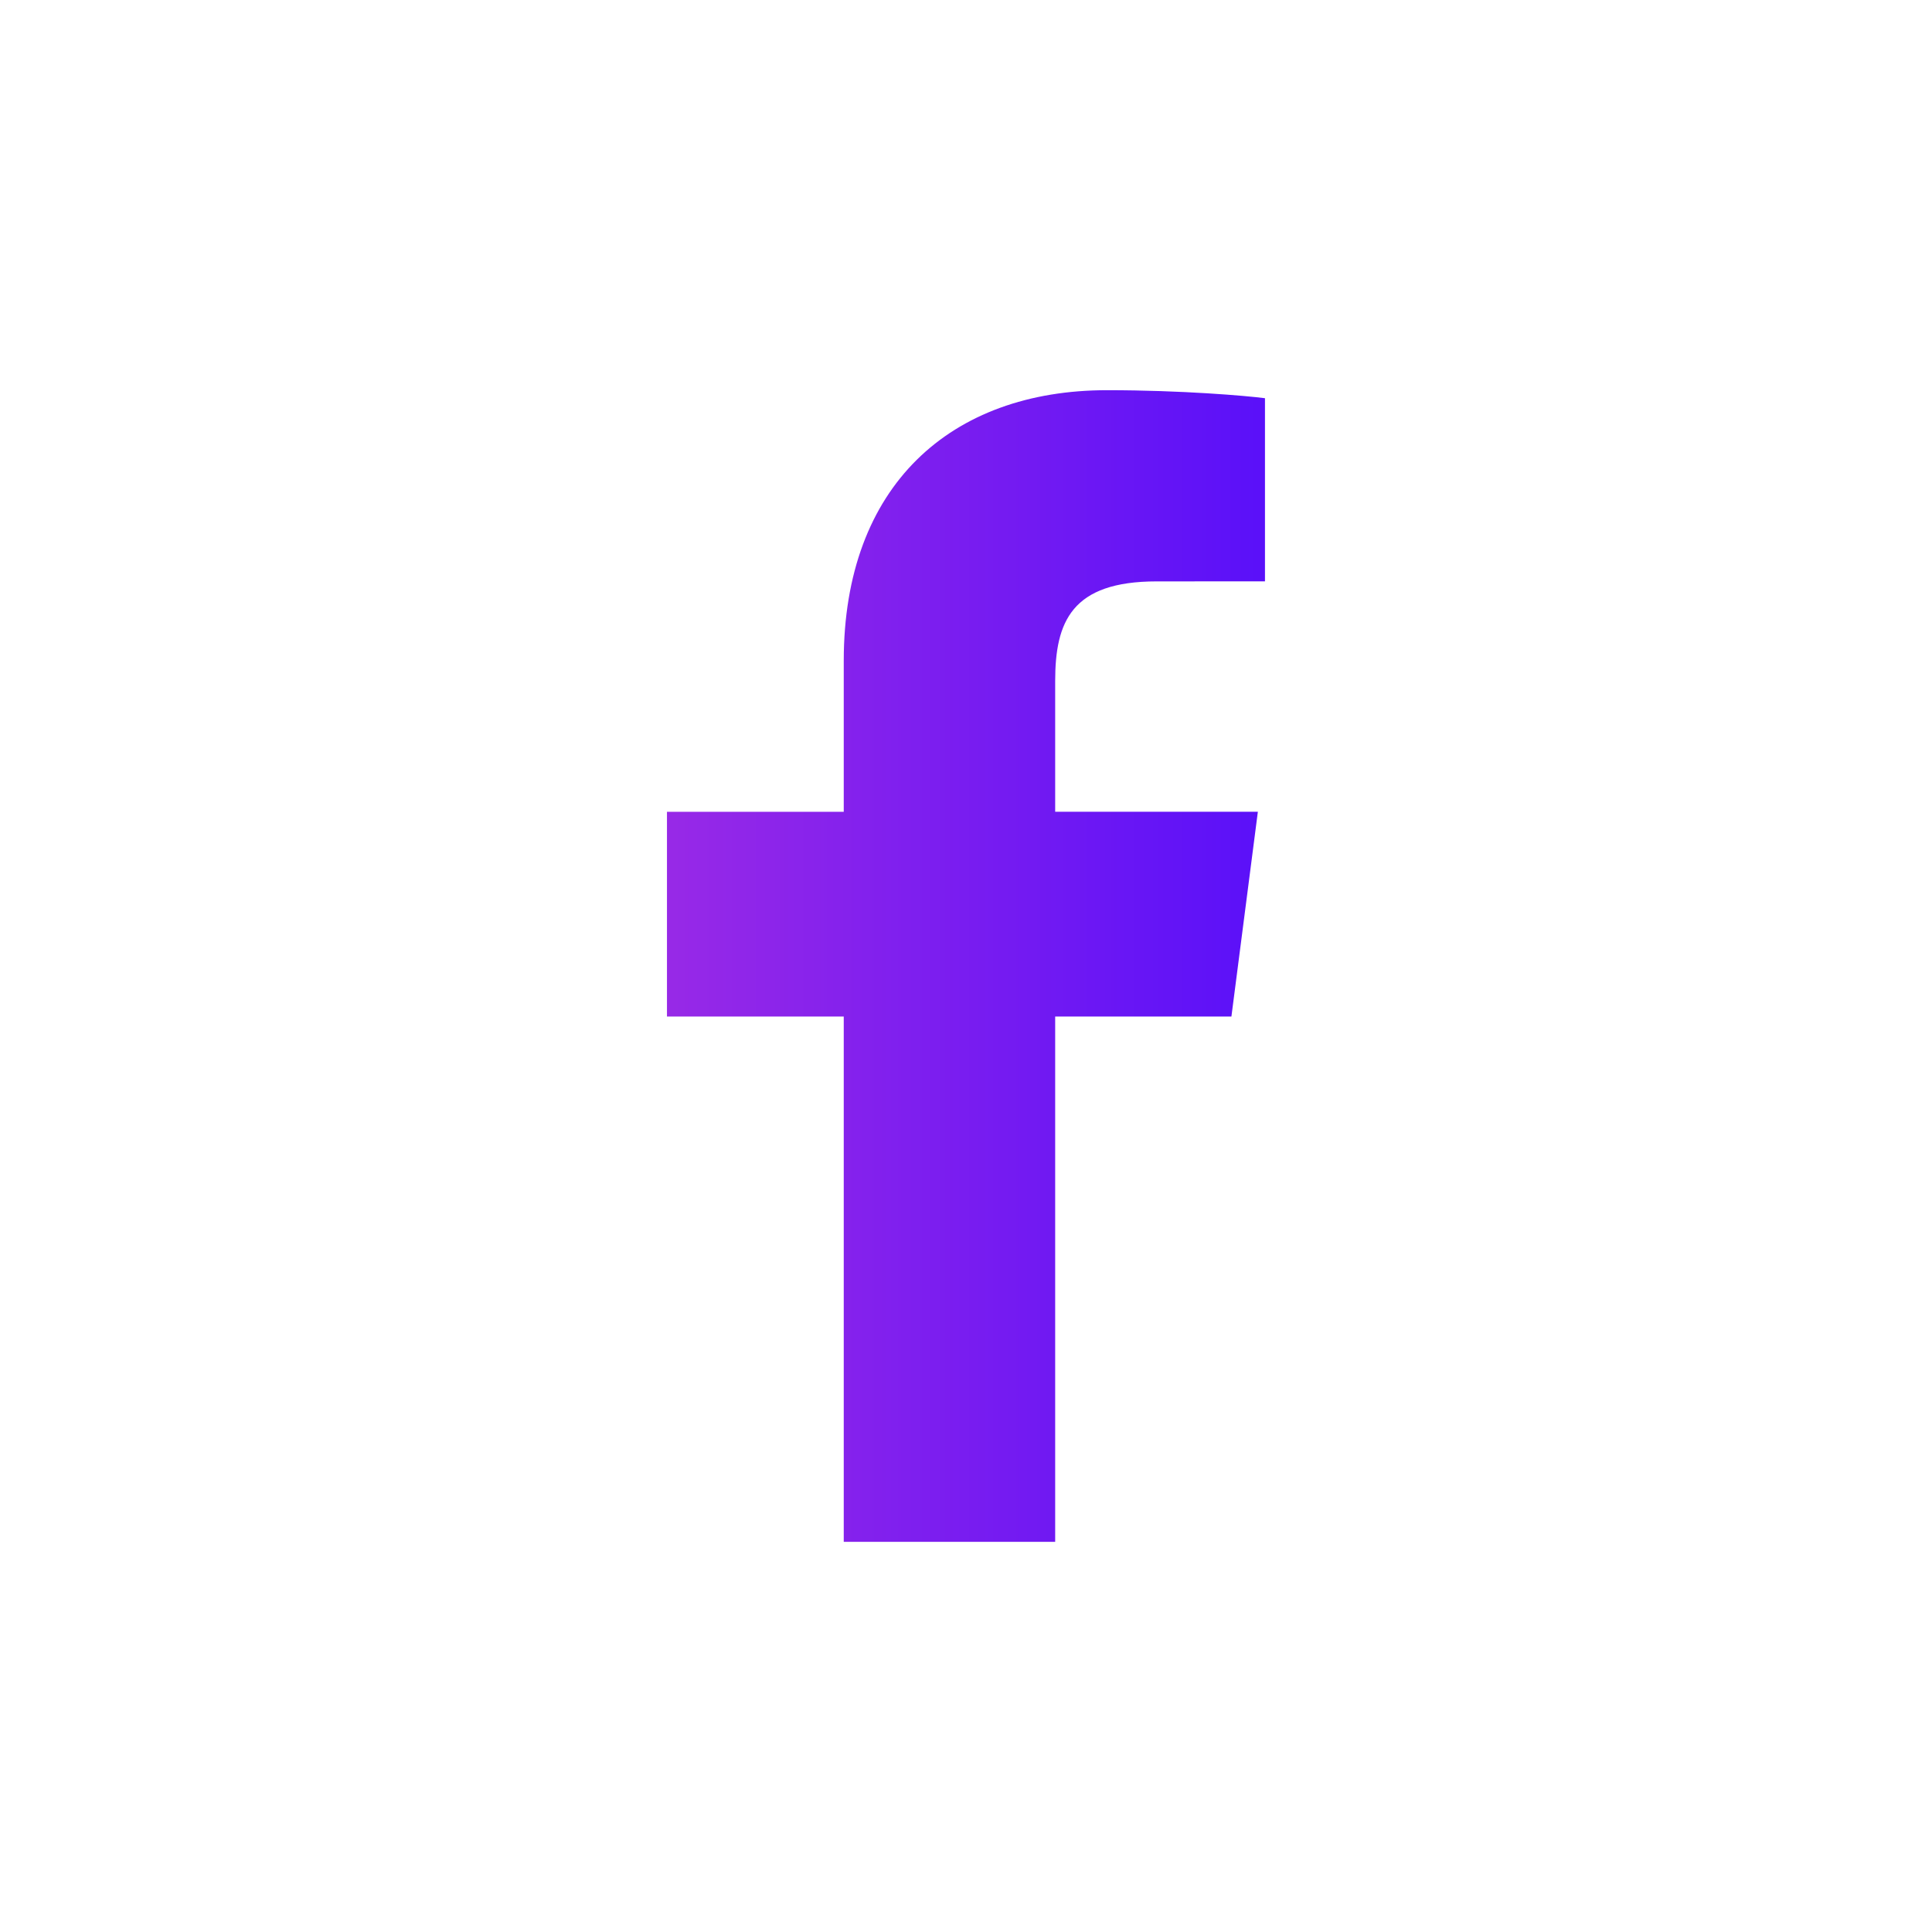 <svg xmlns="http://www.w3.org/2000/svg" xmlns:xlink="http://www.w3.org/1999/xlink" id="Capa_1" data-name="Capa 1" viewBox="0 0 1080 1080"><defs><style>      .cls-1 {        fill: url(#Degradado_sin_nombre_3);        stroke-width: 0px;      }    </style><linearGradient id="Degradado_sin_nombre_3" data-name="Degradado sin nombre 3" x1="372.86" y1="540" x2="707.14" y2="540" gradientUnits="userSpaceOnUse"><stop offset=".01" stop-color="#9729e7"></stop><stop offset="1" stop-color="#5a10f9"></stop></linearGradient></defs><path id="f" class="cls-1" d="M589.85,861.88v-293.63h98.52l14.78-114.47h-113.3v-73.07c0-33.13,9.16-55.71,56.72-55.71l60.56-.02v-102.38c-10.47-1.36-46.43-4.48-88.27-4.48-87.38,0-147.2,53.33-147.2,151.26v84.41h-98.82v114.47h98.82v293.63h118.18Z"></path></svg>